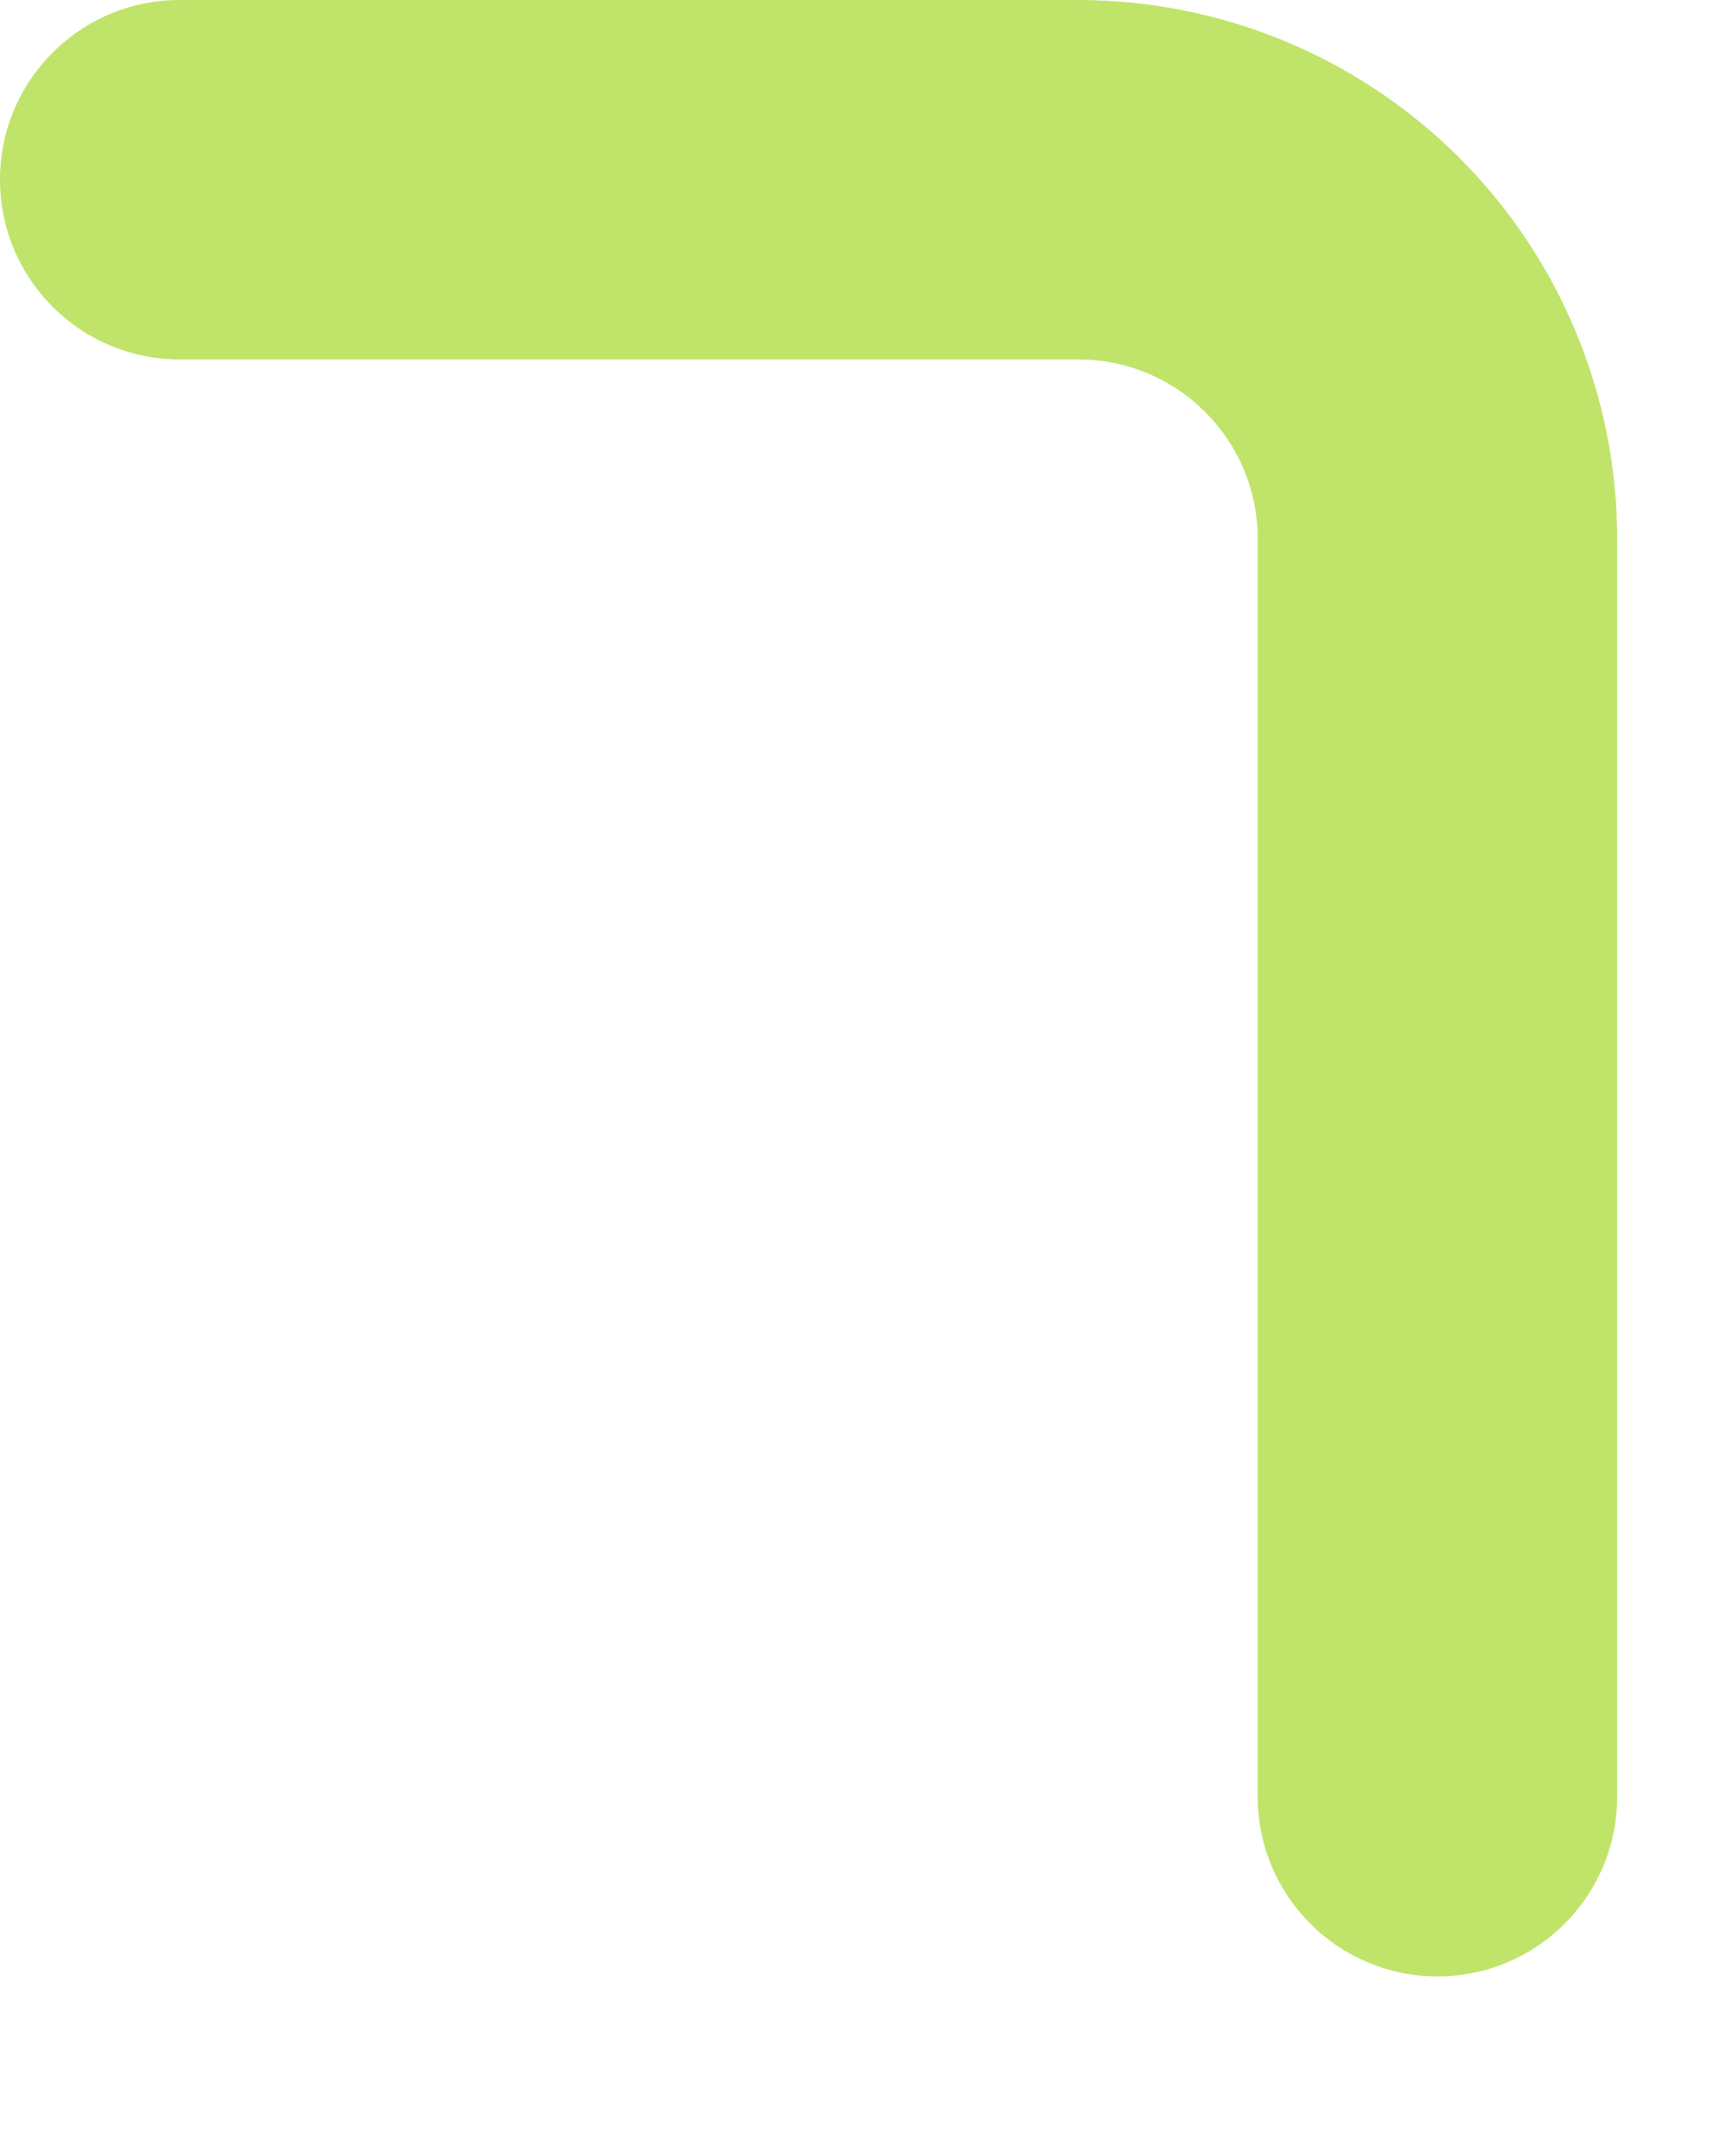 <?xml version="1.0" encoding="utf-8"?>
<svg xmlns="http://www.w3.org/2000/svg" fill="none" height="100%" overflow="visible" preserveAspectRatio="none" style="display: block;" viewBox="0 0 8 10" width="100%">
<path clip-rule="evenodd" d="M0 0.833C0 0.373 0.373 0 0.833 0H5C5.663 0 6.299 0.263 6.768 0.732C7.237 1.201 7.5 1.837 7.5 2.5V8.333C7.5 8.794 7.127 9.167 6.667 9.167C6.206 9.167 5.833 8.794 5.833 8.333V2.5C5.833 2.279 5.746 2.067 5.589 1.911C5.433 1.754 5.221 1.667 5 1.667H0.833C0.373 1.667 0 1.294 0 0.833Z" fill="#BFE469" fill-rule="evenodd" id="Vector"/>
</svg>